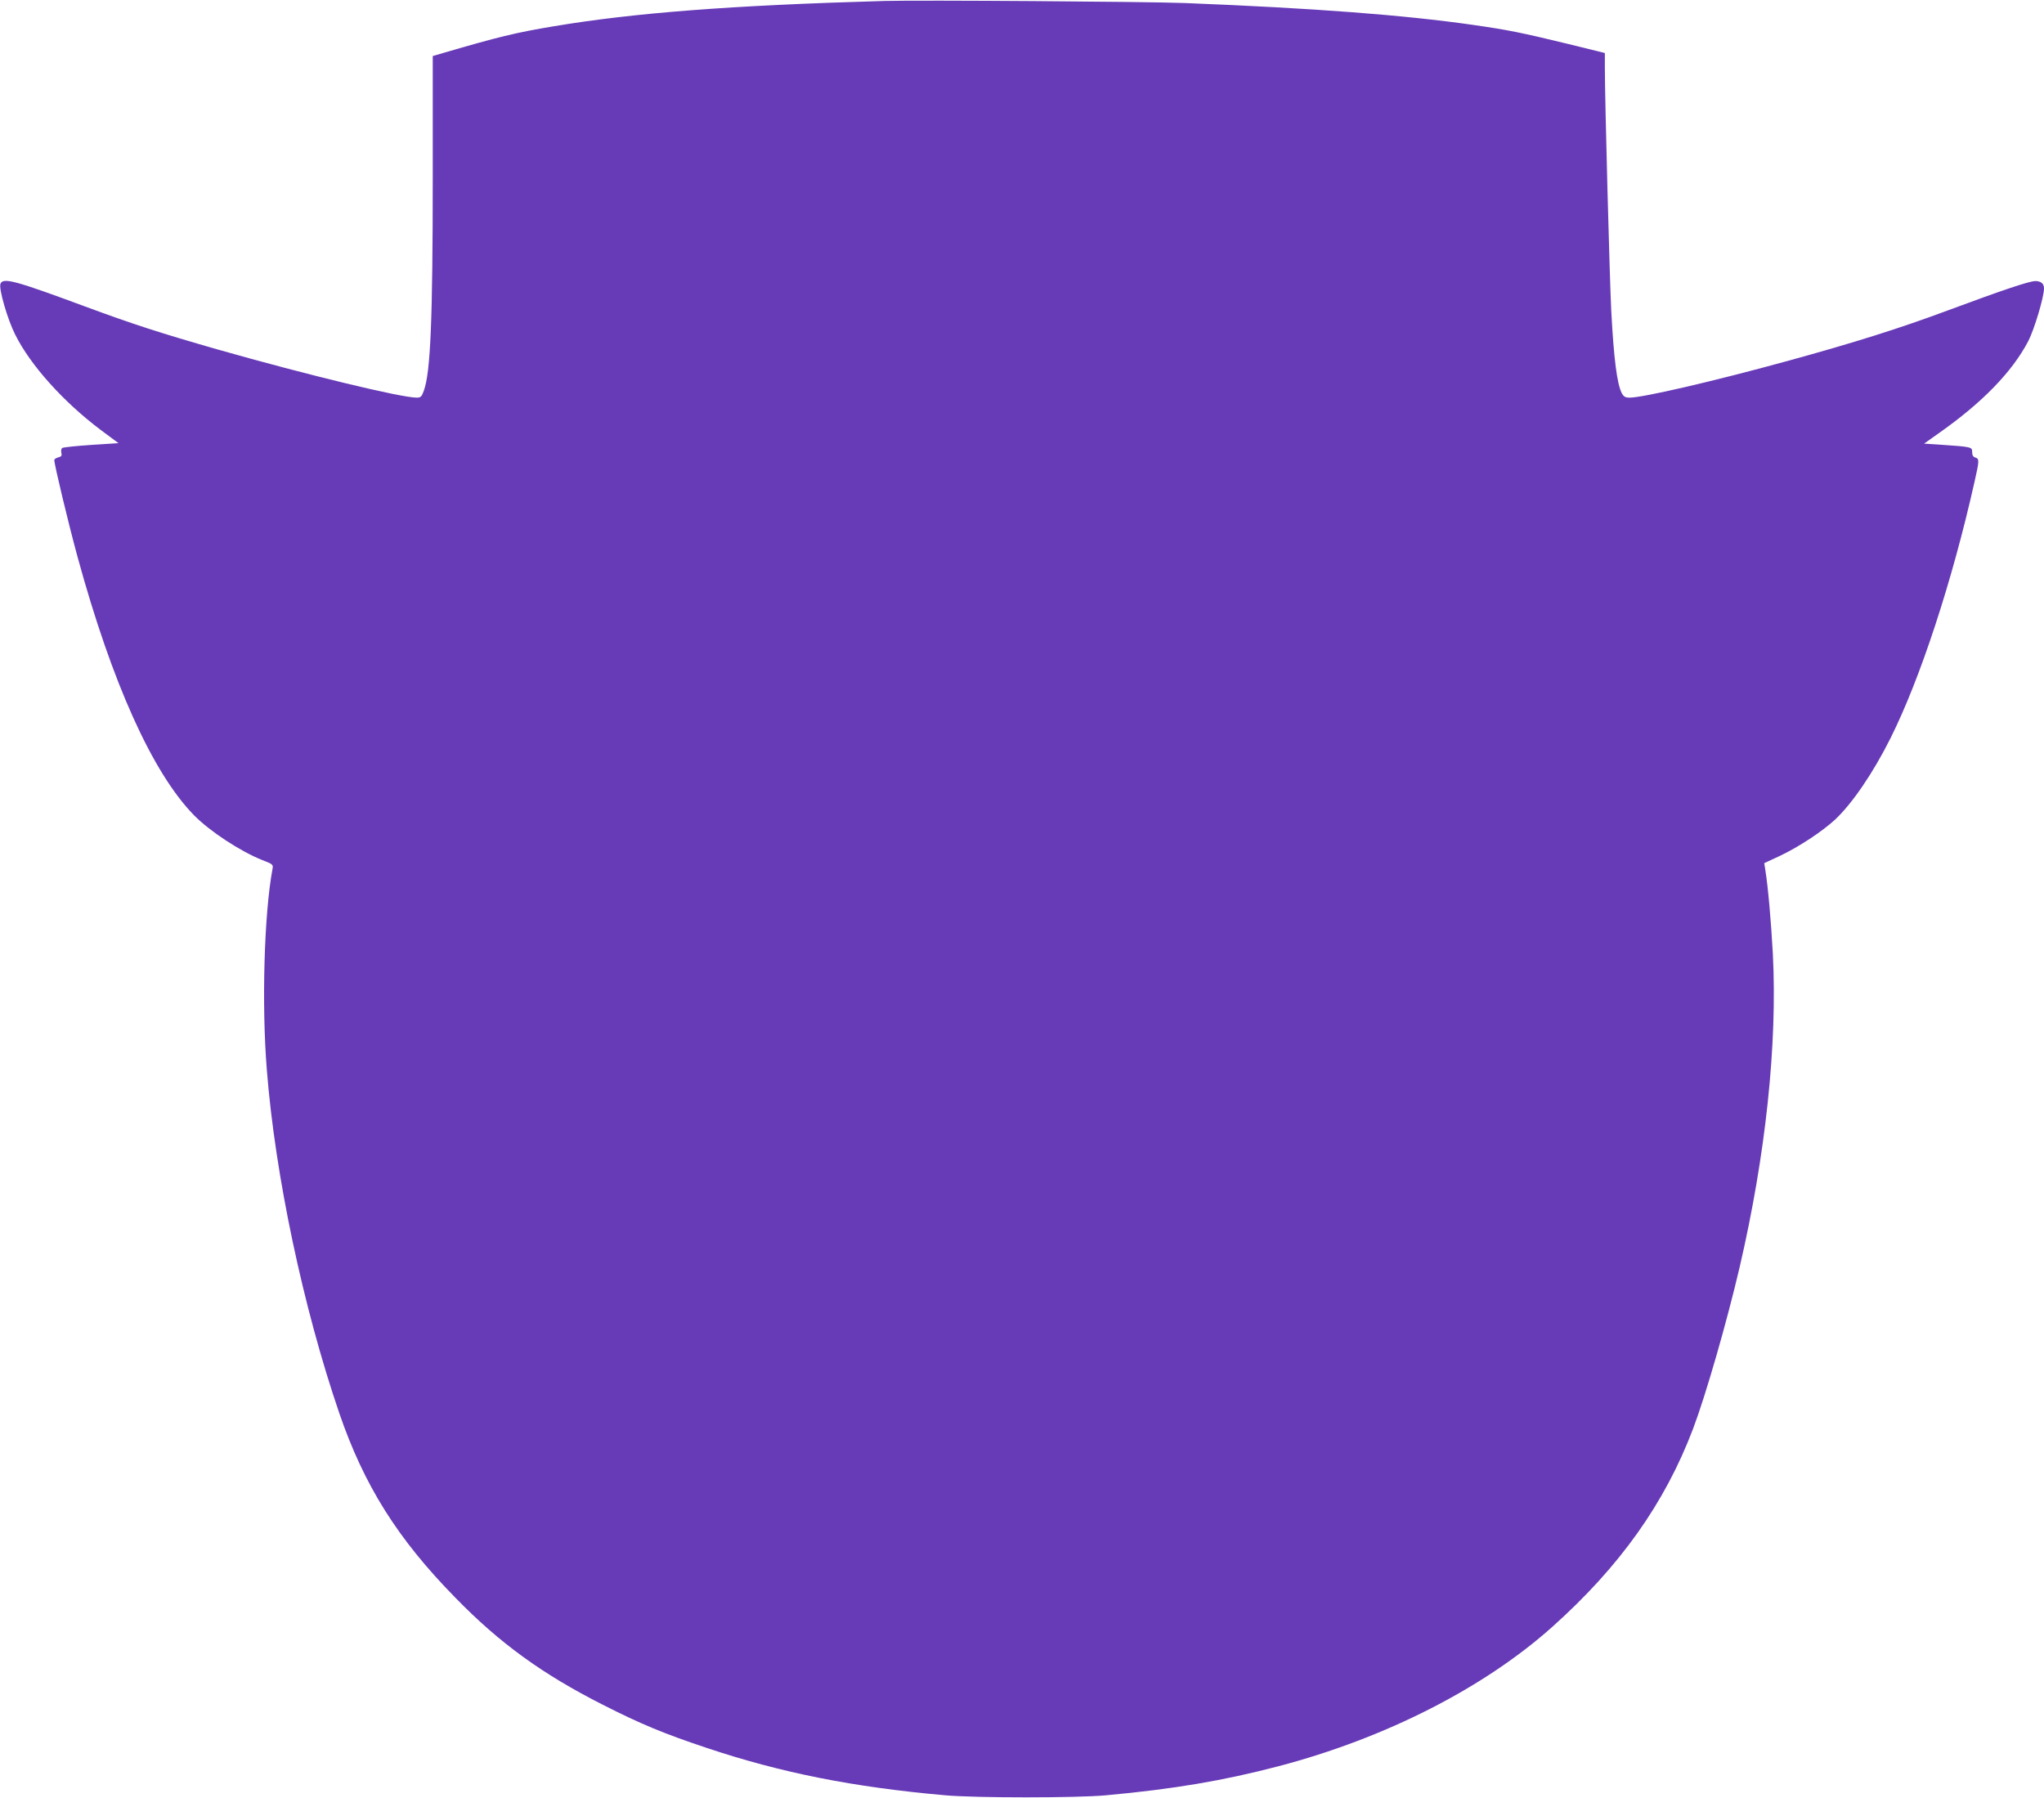 <?xml version="1.0" standalone="no"?>
<!DOCTYPE svg PUBLIC "-//W3C//DTD SVG 20010904//EN"
 "http://www.w3.org/TR/2001/REC-SVG-20010904/DTD/svg10.dtd">
<svg version="1.0" xmlns="http://www.w3.org/2000/svg"
 width="1280pt" height="1126pt" viewBox="0 0 1280 1126"
 preserveAspectRatio="xMidYMid meet">
<g transform="translate(0,1126) scale(0.1,-0.1)"
fill="#673ab7" stroke="none">
<path d="M5540 11254 c-954 -27 -1569 -74 -2075 -159 -235 -39 -348 -67 -687
-166 l-68 -20 0 -742 c0 -920 -14 -1238 -56 -1354 -13 -37 -20 -43 -44 -43
-98 0 -685 142 -1245 301 -359 103 -530 158 -830 269 -440 163 -516 184 -532
143 -12 -30 44 -223 92 -318 96 -193 303 -422 534 -596 l113 -84 -170 -11
c-93 -6 -175 -15 -182 -19 -6 -4 -9 -17 -6 -30 5 -18 1 -24 -19 -29 -14 -4
-25 -11 -25 -17 0 -28 89 -399 145 -604 216 -791 470 -1354 729 -1619 99 -101
289 -226 429 -282 67 -26 69 -27 63 -58 -52 -280 -68 -848 -35 -1256 52 -659
227 -1487 454 -2150 155 -451 364 -785 725 -1153 279 -287 548 -481 925 -672
236 -120 383 -181 650 -270 466 -156 918 -246 1495 -297 191 -17 821 -17 1005
0 425 39 733 91 1081 182 667 175 1285 489 1714 872 423 378 706 775 883 1243
79 209 209 660 291 1010 163 701 237 1396 208 1962 -11 202 -30 421 -48 531
l-6 37 99 46 c118 56 262 151 344 226 108 101 239 293 348 511 186 372 386
982 525 1601 31 137 32 148 6 156 -14 4 -20 15 -20 35 0 31 -1 32 -208 46
l-93 6 93 66 c272 191 458 383 559 575 38 73 99 277 99 331 0 30 -19 46 -54
46 -39 0 -215 -60 -549 -184 -295 -110 -586 -202 -1002 -316 -462 -127 -907
-230 -990 -230 -27 0 -37 6 -49 28 -30 59 -50 214 -66 517 -10 195 -40 1324
-40 1516 l0 97 -227 56 c-296 72 -381 89 -598 120 -432 62 -999 105 -1805 137
-248 9 -1650 19 -1880 13z"/>
</g>
</svg>

